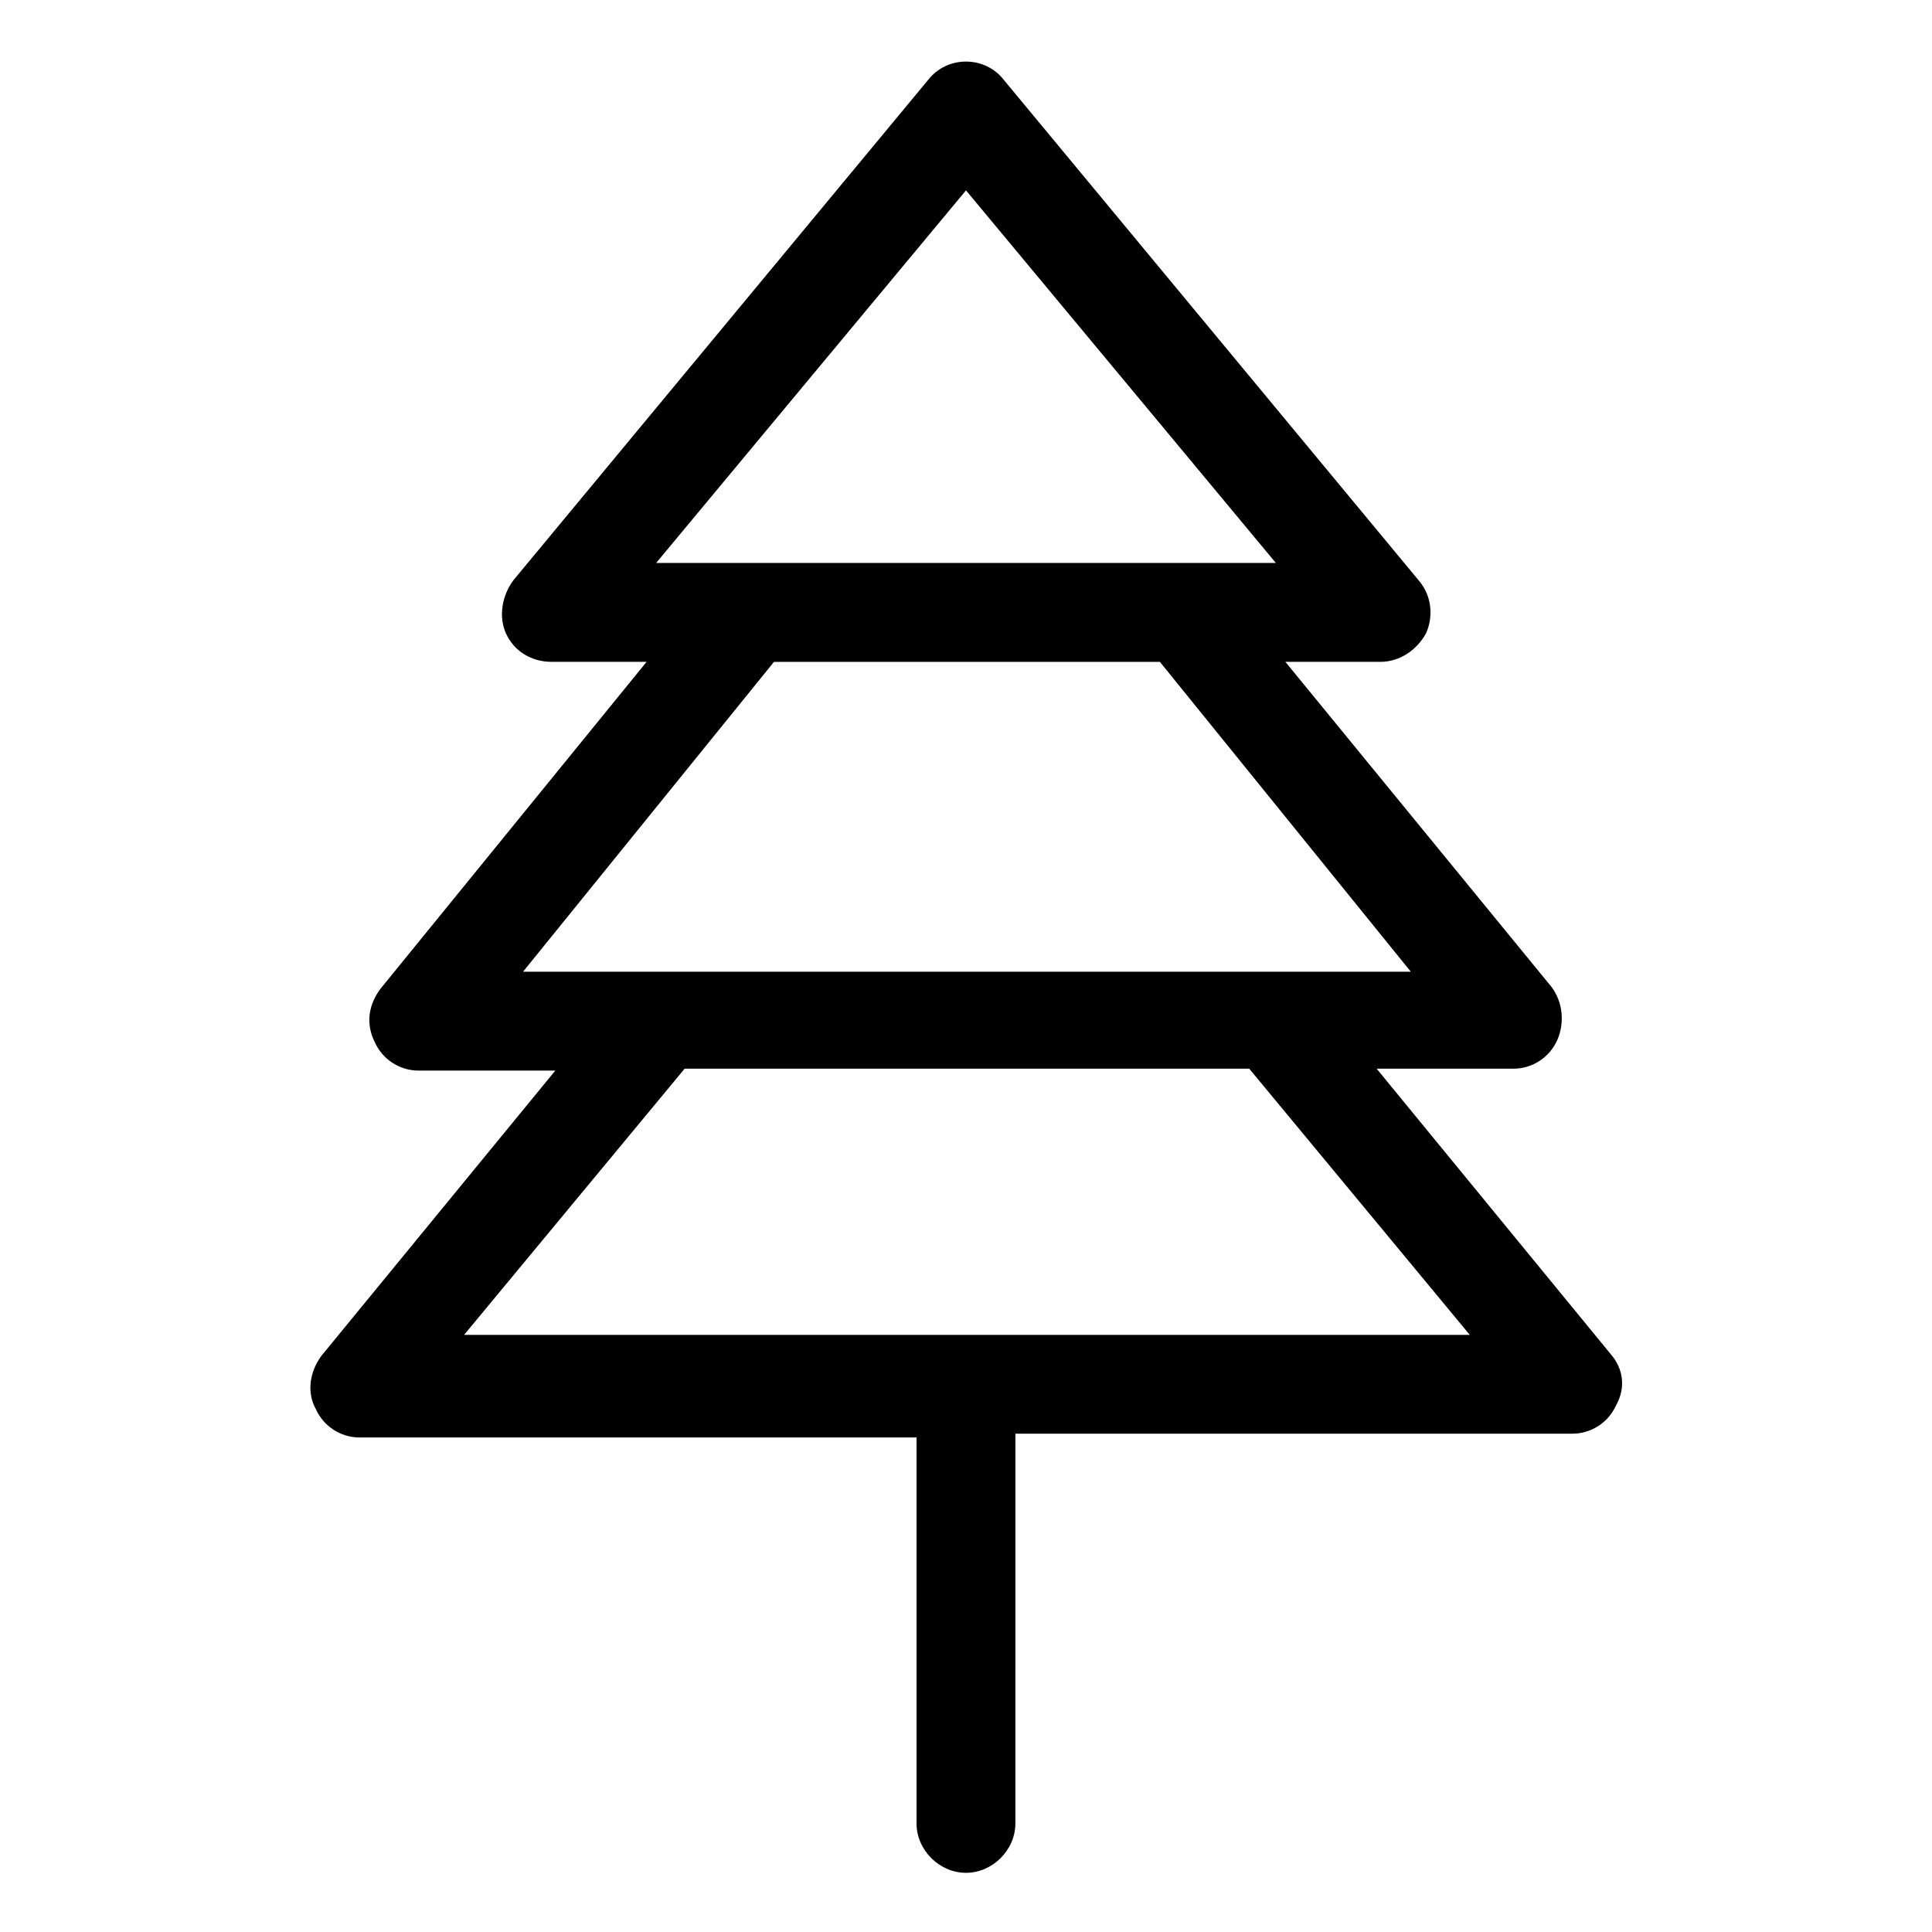 <?xml version="1.0" encoding="UTF-8"?>
<!-- Uploaded to: ICON Repo, www.iconrepo.com, Generator: ICON Repo Mixer Tools -->
<svg fill="#000000" width="800px" height="800px" version="1.1" viewBox="144 144 512 512" xmlns="http://www.w3.org/2000/svg">
 <path d="m570.79 502.78-61.969-75.57h36.273c5.039 0 9.574-3.023 11.586-7.559 2.016-4.535 1.512-10.078-1.512-14.105l-70.531-86.152h25.191c5.039 0 9.574-3.023 12.09-7.559 2.016-4.535 1.512-10.078-2.016-14.105l-109.83-132.5c-5.039-6.551-15.113-6.551-20.152 0l-109.83 132.5c-3.023 4.031-4.031 9.574-2.016 14.105 2.016 4.535 6.551 7.559 12.09 7.559h25.191l-70.535 86.656c-3.023 4.031-4.031 9.07-1.512 14.105 2.016 4.535 6.551 7.559 11.586 7.559h36.273l-61.969 75.57c-3.023 4.031-4.031 9.574-1.512 14.105 2.016 4.535 6.551 7.559 11.586 7.559h147.62v102.27c0 7.055 6.047 13.098 13.098 13.098 7.055 0 13.098-6.047 13.098-13.098l0.008-103.28h147.62c5.039 0 9.574-3.023 11.586-7.559 2.519-4.535 2.016-9.574-1.512-13.602zm-170.79-308.33 82.121 98.746h-164.24zm-50.887 124.95h102.27l66.504 82.121h-235.28zm-82.121 178.35 58.441-70.535h149.63l58.441 70.535z"/>
</svg>